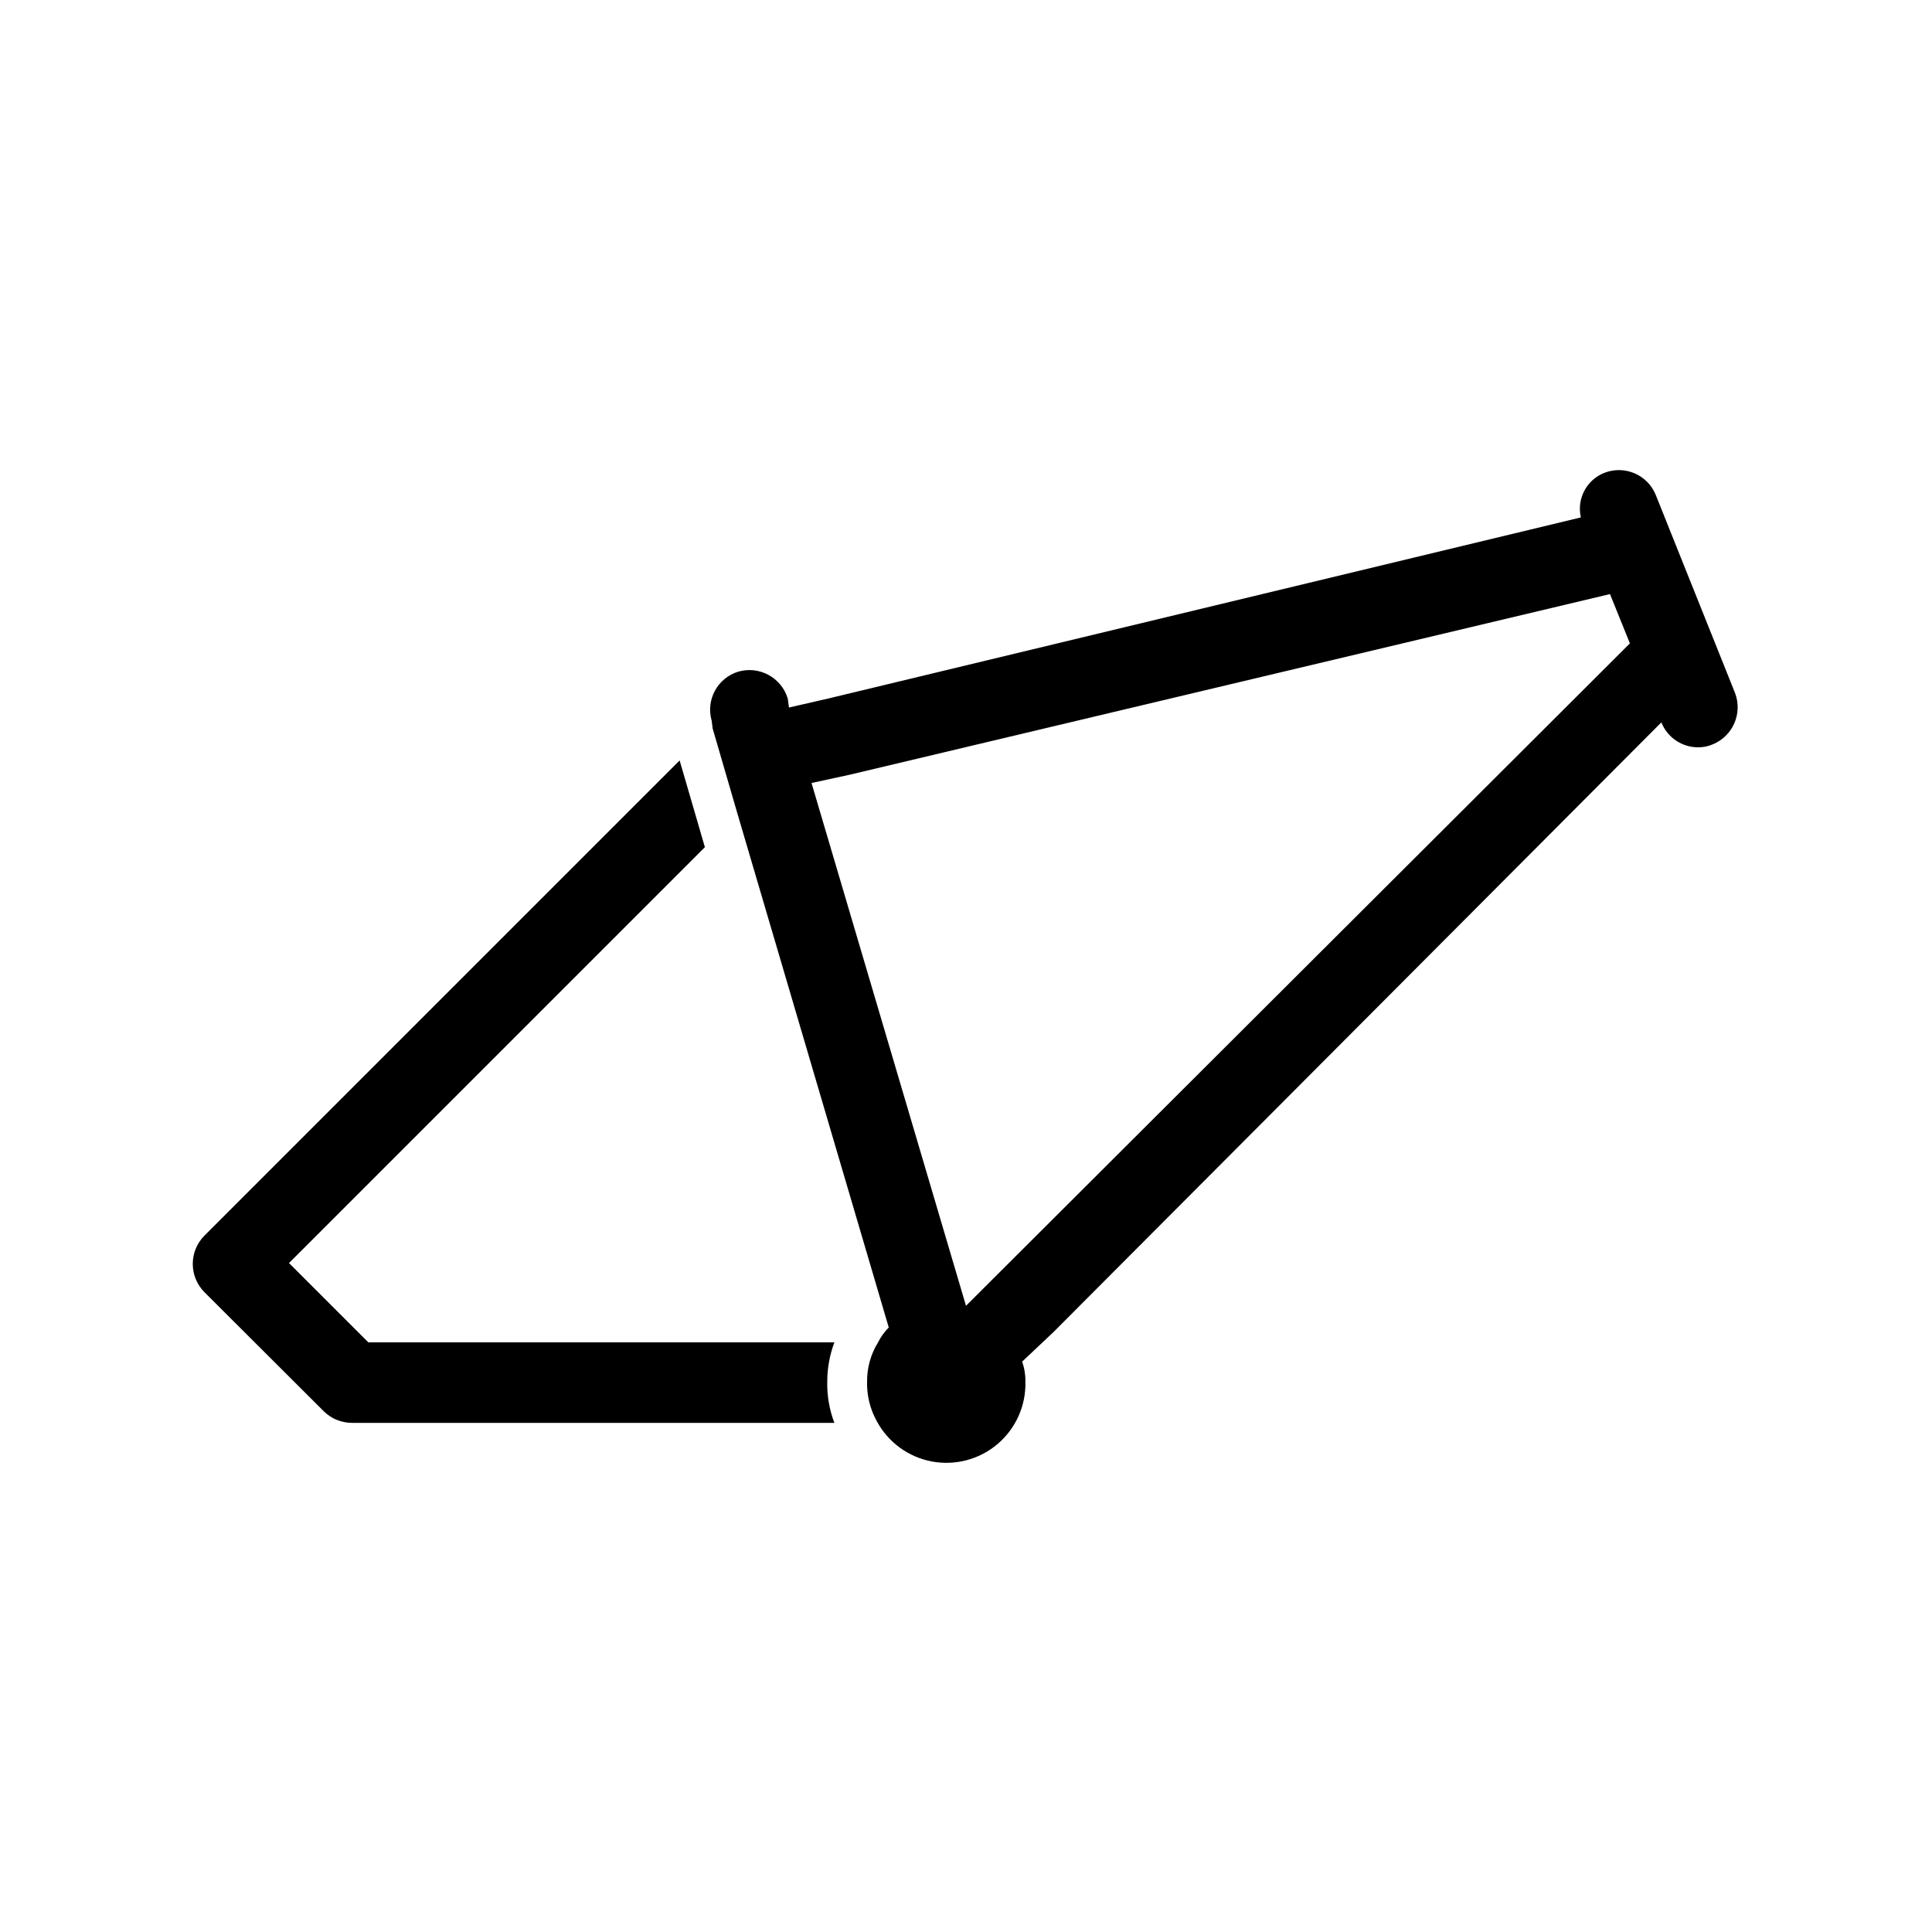 <?xml version="1.0" encoding="UTF-8"?>
<!-- Uploaded to: ICON Repo, www.svgrepo.com, Generator: ICON Repo Mixer Tools -->
<svg fill="#000000" width="800px" height="800px" version="1.1" viewBox="144 144 512 512" xmlns="http://www.w3.org/2000/svg">
 <g>
  <path d="m229.88 518.08c1.984 1.922 4.641 2.996 7.402 2.992h127.84c-1.324-3.465-1.965-7.156-1.891-10.863-0.004-3.574 0.637-7.121 1.891-10.469h-123.51l-21.02-21.02 110.21-110.21-6.691-22.984-125.95 125.95 0.004-0.004c-4.102 4.141-4.102 10.816 0 14.957z"/>
  <path d="m332.85 337.02 6.691 22.984 39.988 135.79c-1.148 1.152-2.106 2.481-2.832 3.938-1.945 3.144-2.953 6.773-2.914 10.469-0.086 3.66 0.812 7.273 2.598 10.469 3 5.562 8.355 9.473 14.57 10.637 6.211 1.164 12.617-0.539 17.43-4.637 4.812-4.098 7.519-10.148 7.359-16.469 0.039-1.824-0.254-3.637-0.867-5.352l8.344-7.871 161.06-161.54c1.586 4 5.461 6.621 9.762 6.609 1.328 0.008 2.641-0.262 3.859-0.785 5.336-2.188 7.957-8.23 5.902-13.617l-21.02-52.508c-2.184-5.34-8.25-7.934-13.617-5.824-4.707 1.855-7.352 6.875-6.219 11.809l-199.55 48.016-10.312 2.363-0.316-2.363c-1.672-5.551-7.484-8.738-13.066-7.16-5.551 1.668-8.715 7.504-7.086 13.066zm36.367 12.281 201.45-47.863 5.273 13.066-175.94 175.55-40.938-138.55z"/>
 </g>
</svg>